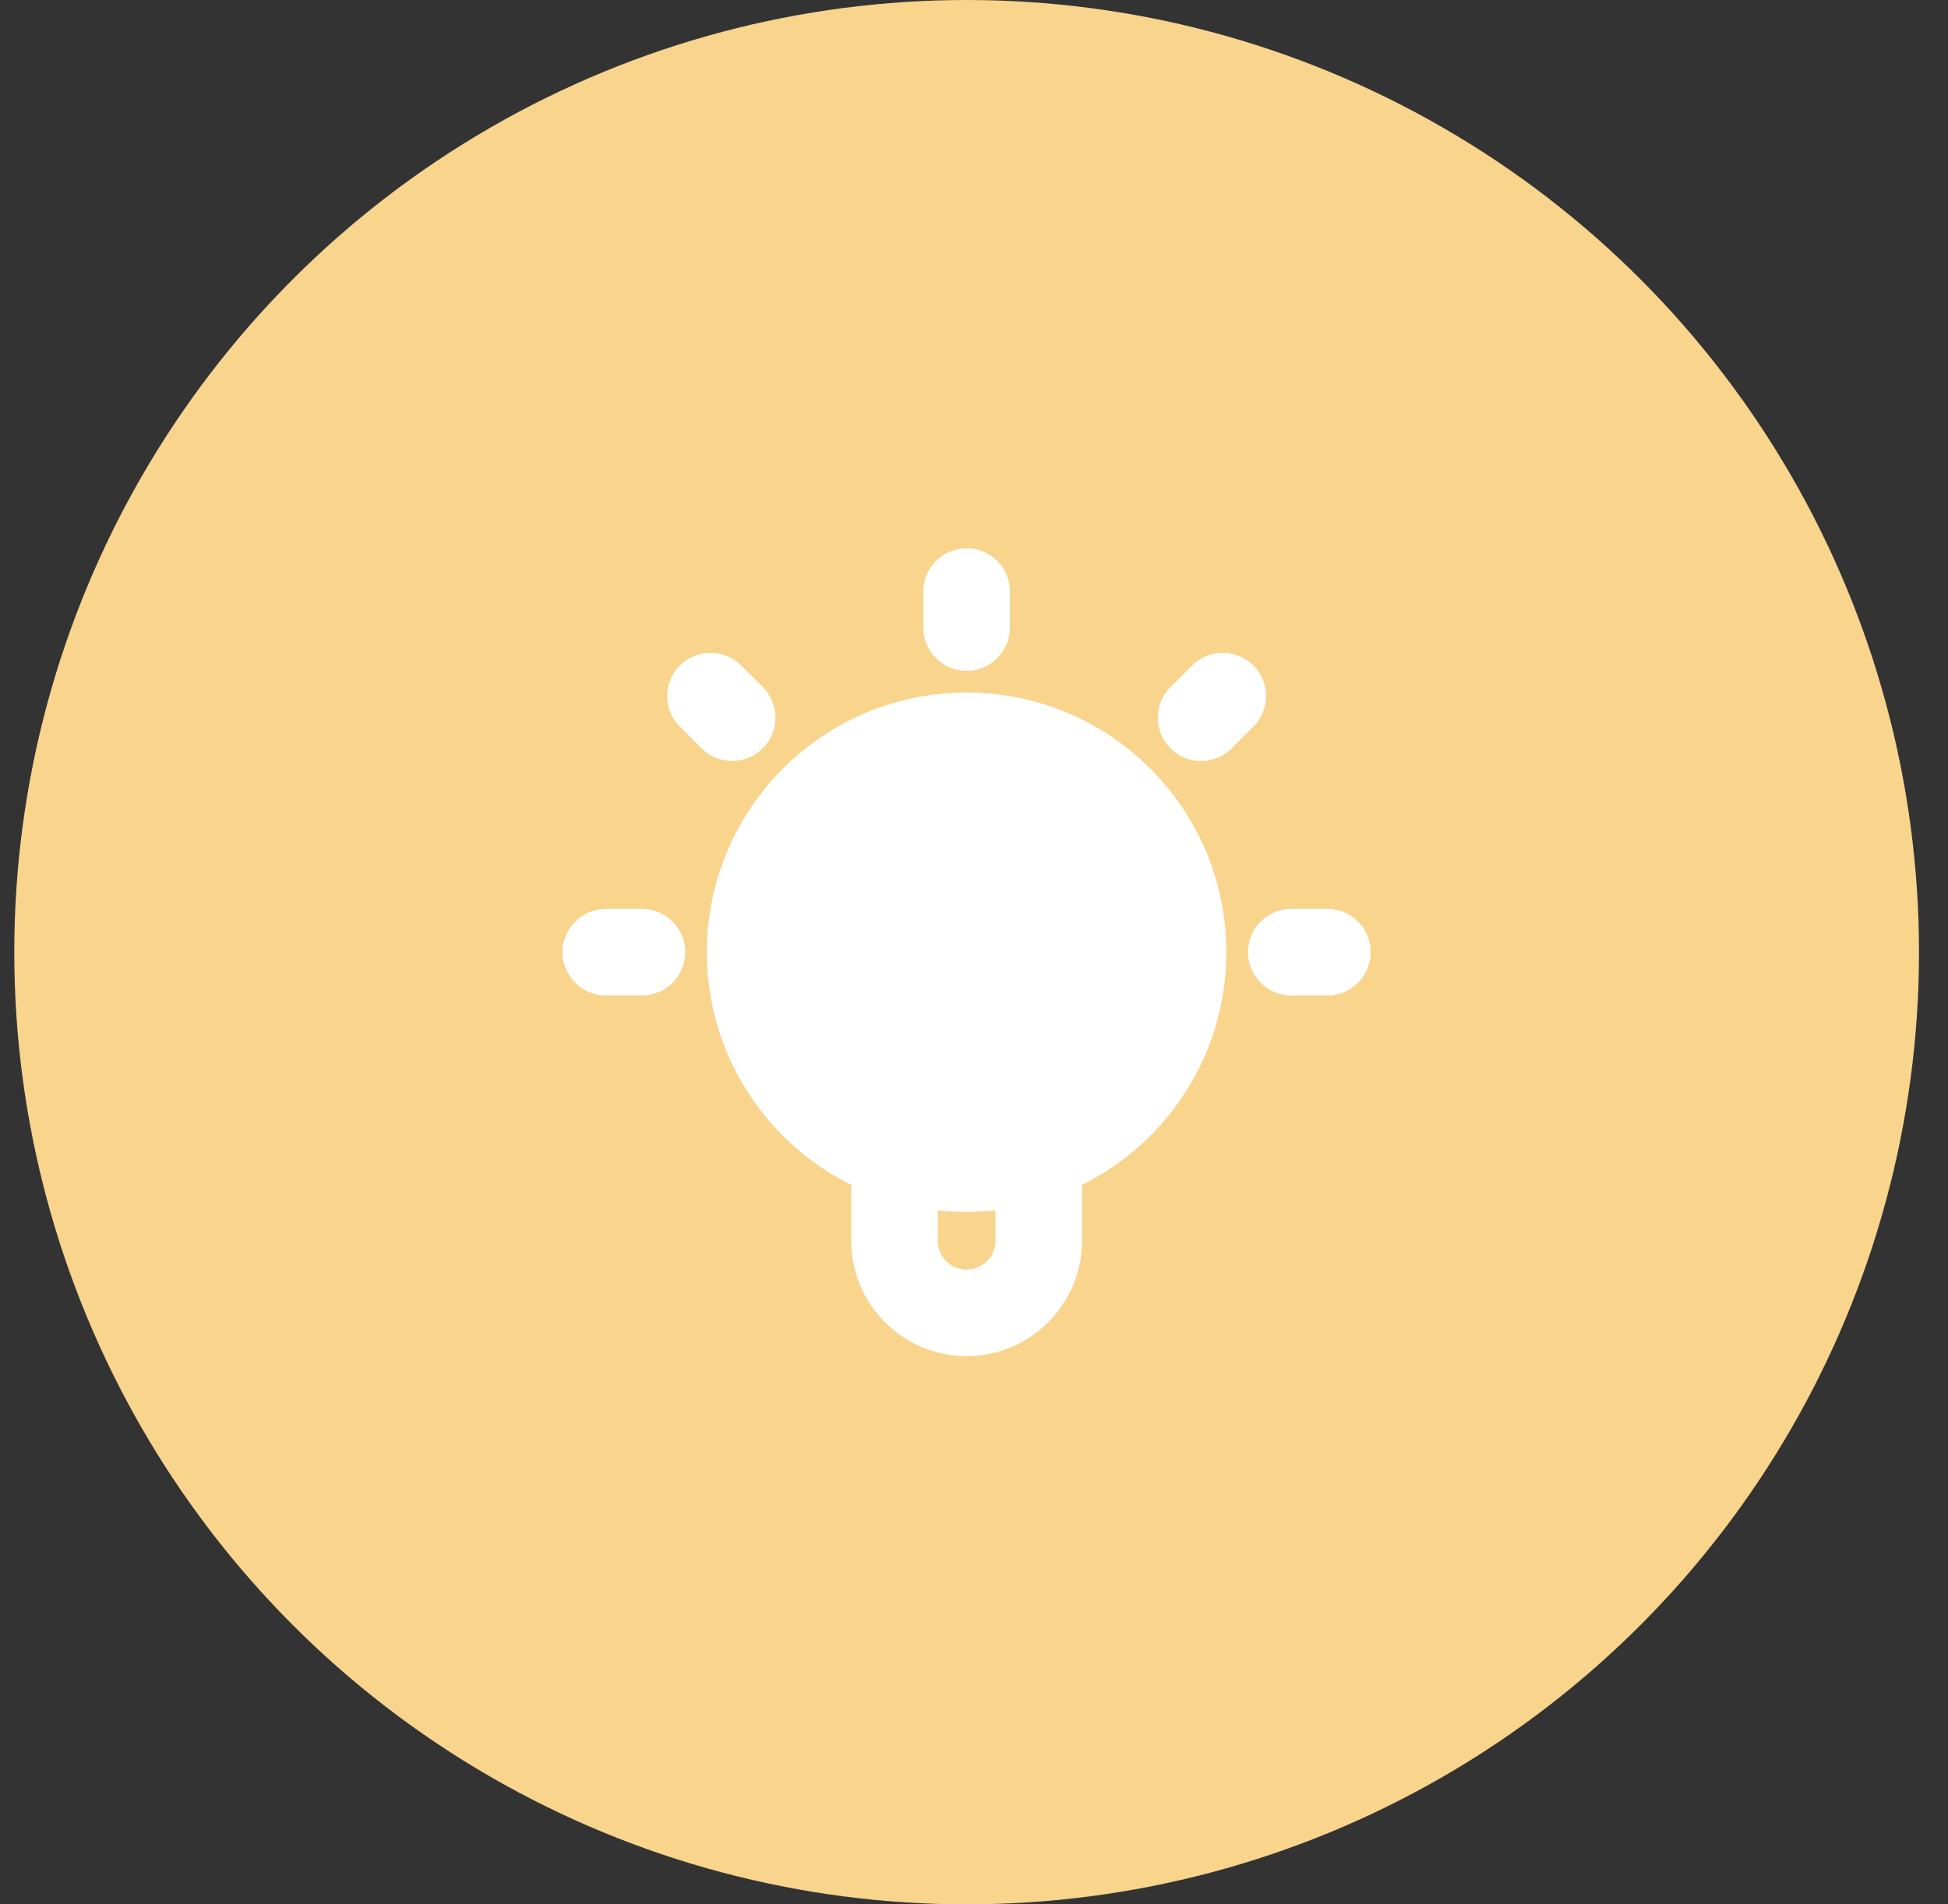 <svg width="45" height="44" viewBox="0 0 45 44" fill="none" xmlns="http://www.w3.org/2000/svg">
<rect x="0" y="0" width="45" height="44" fill="#333333" stroke="none"/>
<circle cx="22.33" cy="22" r="22" fill="#F8D48D"/>
<g clip-path="url(#clip0_984_2705)">
<path d="M23.996 26.716C25.938 26.029 27.329 24.177 27.329 22C27.329 19.239 25.091 17 22.329 17C19.568 17 17.329 19.239 17.329 22C17.329 24.177 18.721 26.029 20.663 26.716C21.184 26.9 21.745 27 22.329 27C22.914 27 23.475 26.9 23.996 26.716Z" fill="white"/>
<path d="M20.663 26.716V28.667C20.663 29.587 21.409 30.333 22.329 30.333C23.25 30.333 23.996 29.587 23.996 28.667V26.716M20.663 26.716C18.721 26.029 17.329 24.177 17.329 22M20.663 26.716C21.184 26.9 21.745 27 22.329 27M23.996 26.716C25.938 26.029 27.329 24.177 27.329 22M23.996 26.716C23.475 26.9 22.914 27 22.329 27M27.329 22C27.329 24.762 25.091 27 22.329 27M27.329 22C27.329 19.239 25.091 17 22.329 17C19.568 17 17.329 19.239 17.329 22M22.329 27C19.568 27 17.329 24.762 17.329 22M22.329 13.667V14.5M14.829 22H13.996M16.913 16.583L16.413 16.083M27.746 16.583L28.246 16.083M30.663 22H29.829" stroke="white" stroke-width="2" stroke-linecap="round" stroke-linejoin="round"/>
</g>
<defs>
<clipPath id="clip0_984_2705">
<rect width="20" height="20" fill="white" transform="translate(12.33 12)"/>
</clipPath>
</defs>
</svg>
